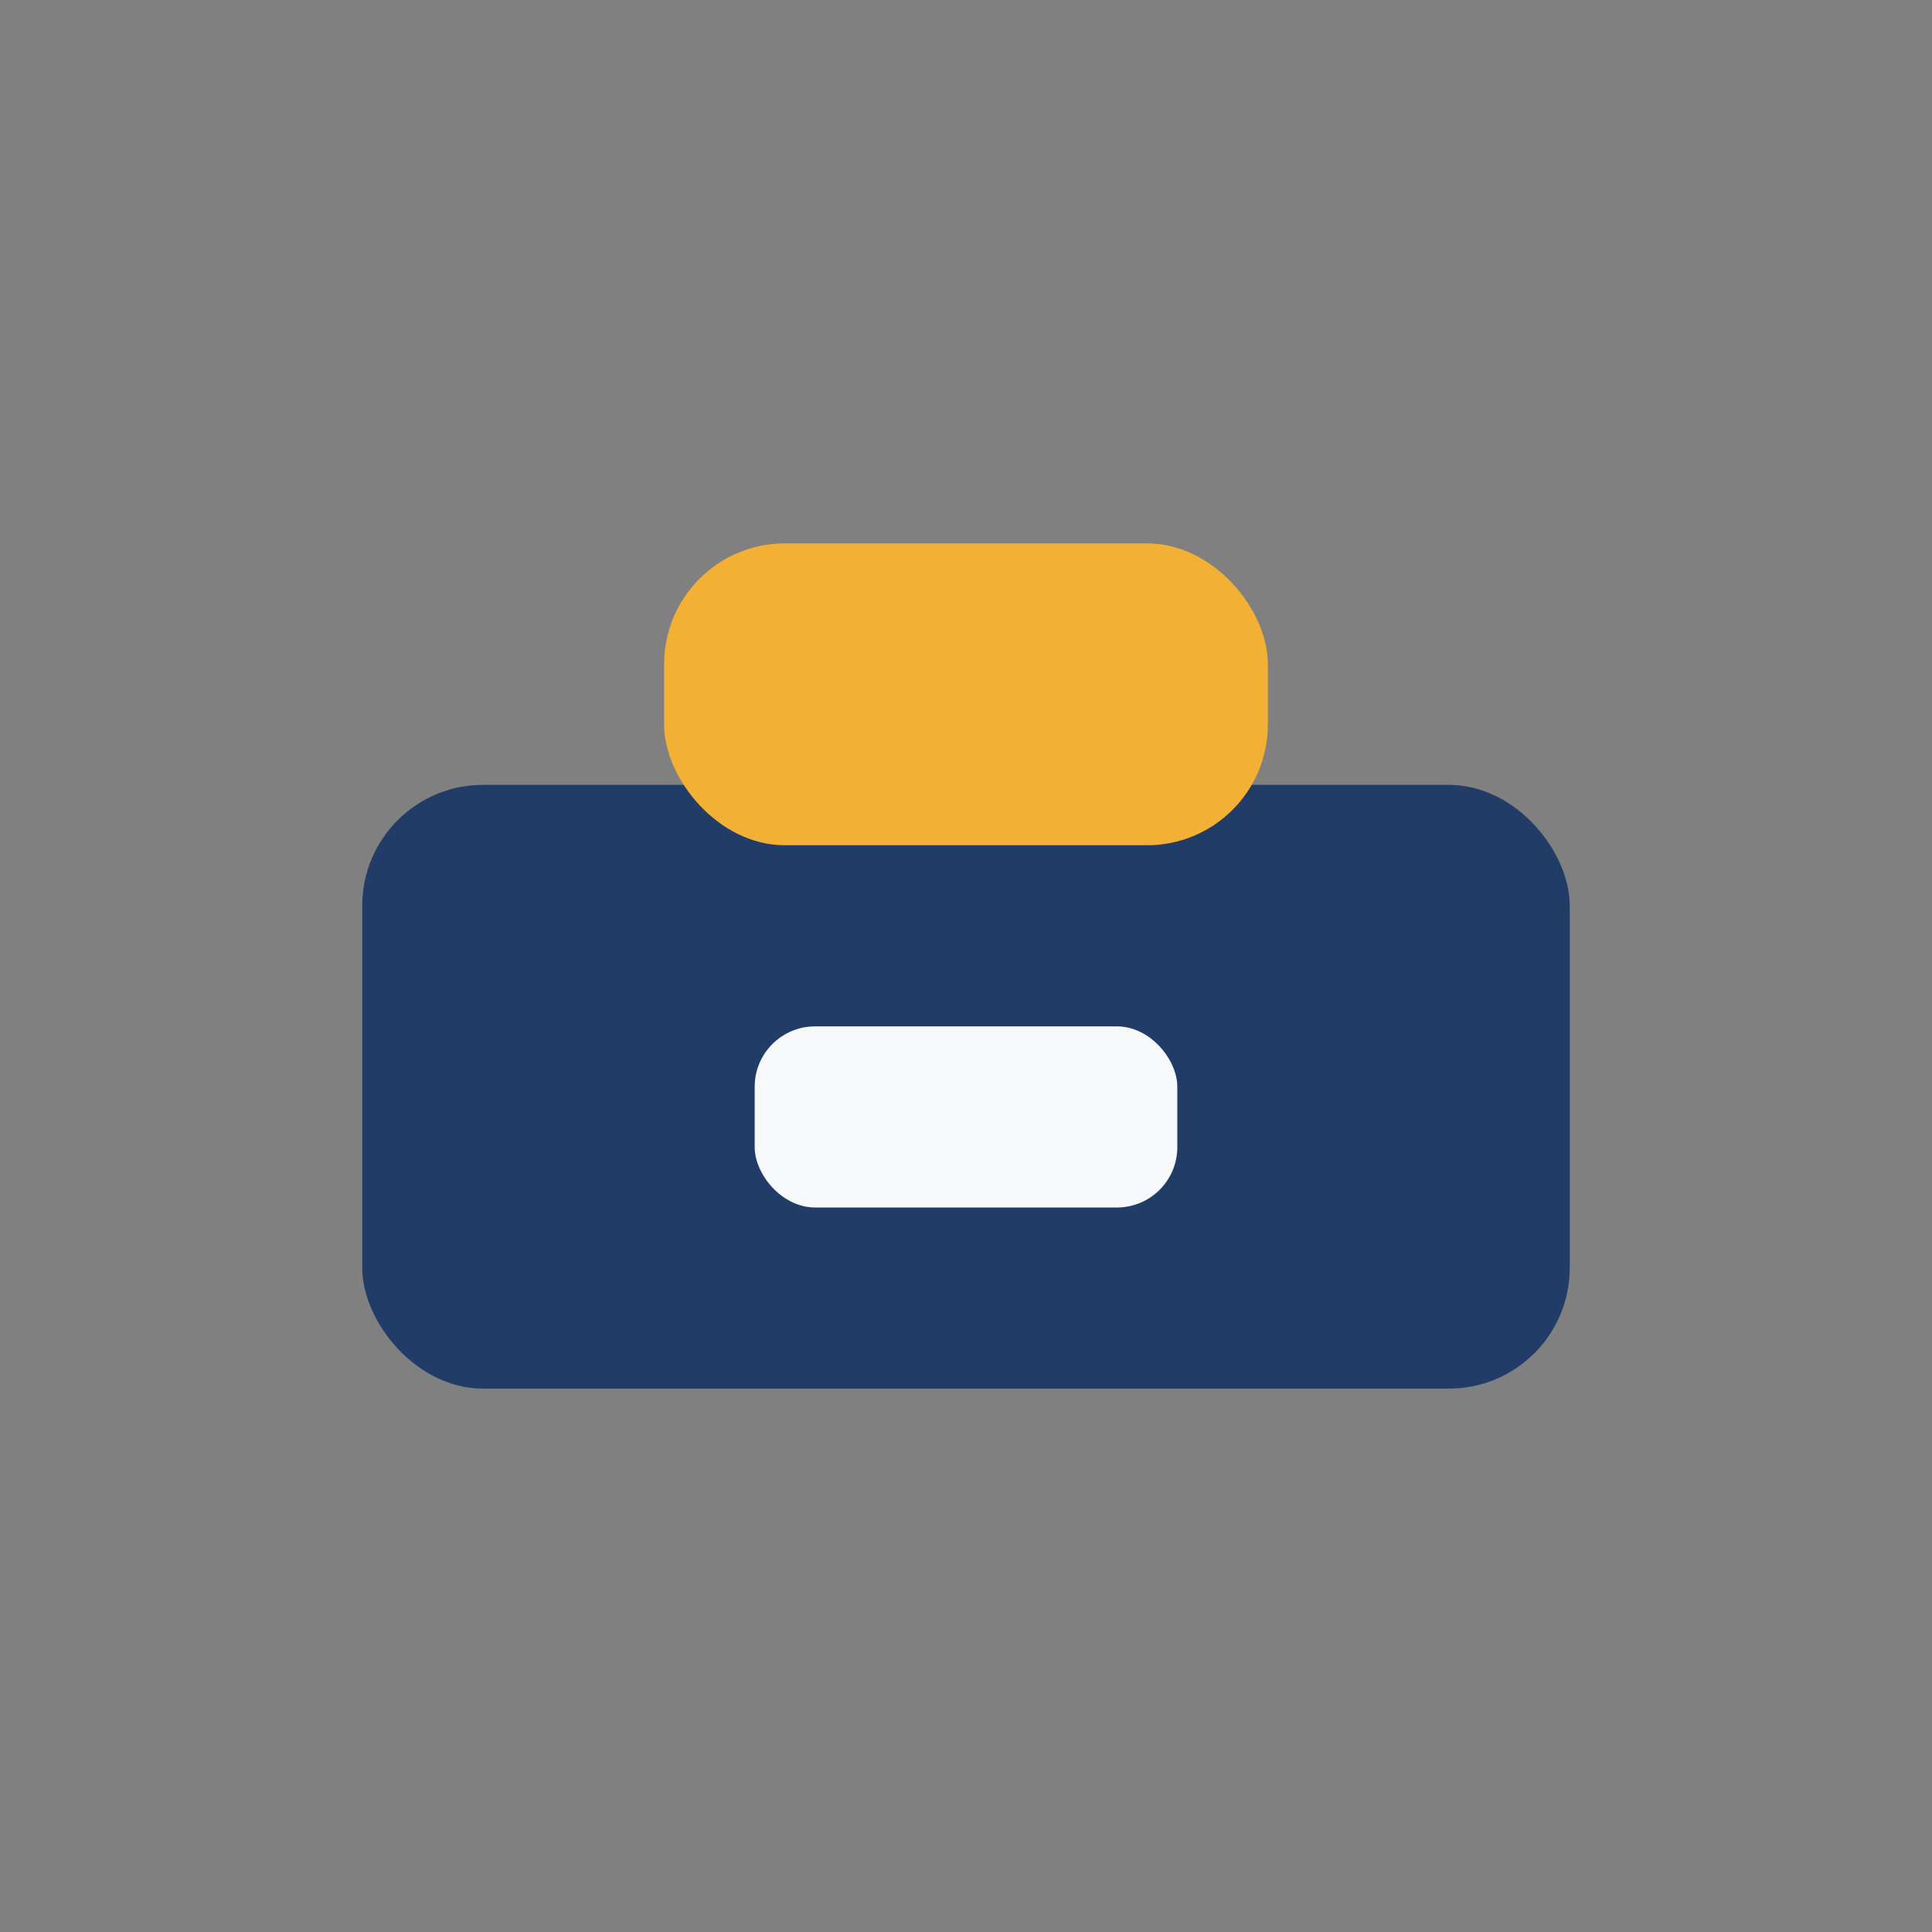 <?xml version="1.0" encoding="UTF-8"?>
<svg xmlns="http://www.w3.org/2000/svg" width="32" height="32" viewBox="0 0 32 32"><rect x="0" y="0" width="32" height="32" fill="#808080" stroke="none"/><rect x="6" y="13" width="20" height="10" rx="2" fill="#223C68"/><rect x="11" y="9" width="10" height="5" rx="2" fill="#F2B134"/><rect x="12.5" y="17" width="7" height="3" rx="1" fill="#F6F8FA"/></svg>